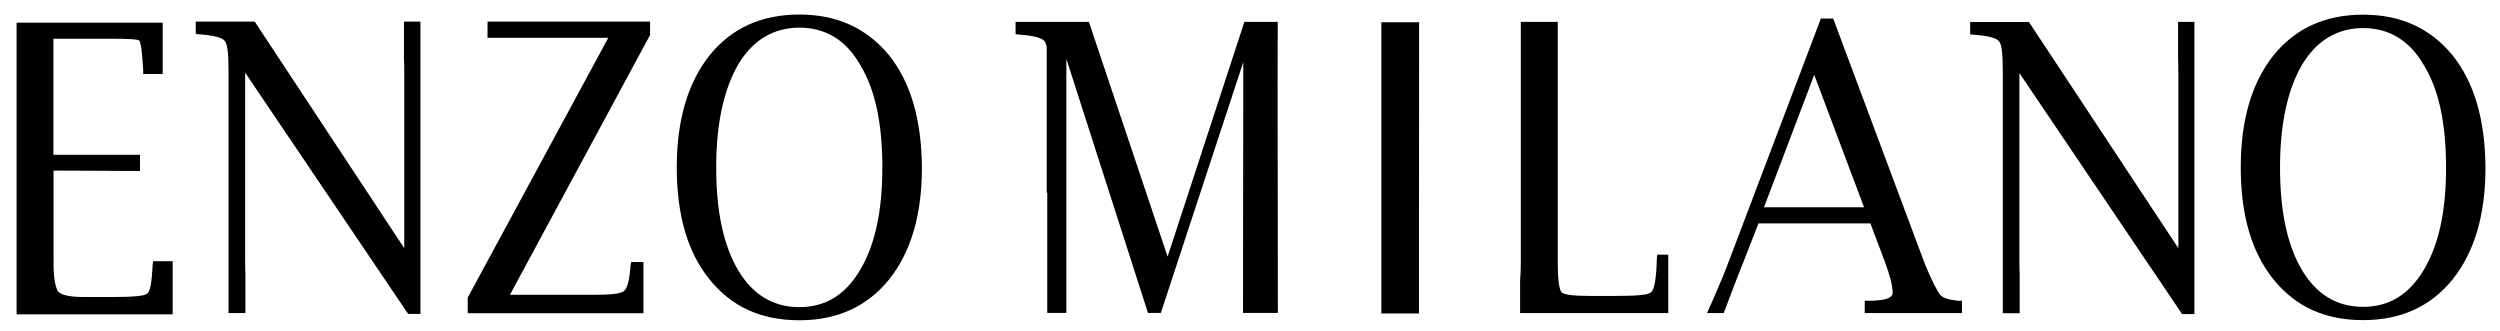 <?xml version="1.0" encoding="utf-8"?>
<!-- Generator: Adobe Illustrator 25.2.1, SVG Export Plug-In . SVG Version: 6.00 Build 0)  -->
<svg version="1.1" id="Capa_1" xmlns="http://www.w3.org/2000/svg" xmlns:xlink="http://www.w3.org/1999/xlink" x="0px" y="0px"
	 viewBox="0 0 1807.1 239.1" style="enable-background:new 0 0 1807.1 239.1;" xml:space="preserve">
<style type="text/css">
	.st0{fill:none;}
</style>
<rect x="-631.9" y="-51.3" class="st0" width="2477.3" height="344.7"/>
<path d="M577.8,10.5c-27.5,0-49.1,9.9-64.9,29.5c-15.8,19.9-23.7,47-23.7,81c0,34.7,7.9,61.5,23.7,81c16.1,19.9,37.4,29.5,64.9,29.5
	s49.1-10,64.9-29.5c15.8-19.9,23.7-46.7,23.7-81c-0.3-34.3-7.9-61.1-23.7-81C626.5,20.4,605.2,10.5,577.8,10.5 M621.7,195.2
	c-10.6,17.9-25,26.8-43.9,26.8s-33.7-8.9-44.3-26.8s-15.8-42.6-15.8-74.2c0-31.6,5.5-56.3,15.8-74.2C544.1,28.9,559.2,20,577.8,20
	c18.9,0,33.7,8.9,43.9,26.8c11,17.9,16.1,42.6,16.1,74.2C637.8,152.9,632.4,177.3,621.7,195.2"/>
<rect x="-631.9" y="-51.3" class="st0" width="2477.3" height="344.7"/>
<path d="M303.9,15.6H292v26.5c0.2,3,0.2,6.5,0.2,10.6v126.7L184.1,15.6h-42.6v8.9l2.4,0.3c10.6,0.7,16.8,2.4,18.6,4.8
	c2.1,2.4,2.7,10,2.7,23v173.7h12.2v-28.8c-0.1-2.4-0.2-5-0.2-8v-137L295,226.9h8.9V60.2l0,0L303.9,15.6L303.9,15.6z"/>
<rect x="-631.9" y="-51.3" class="st0" width="2477.3" height="344.7"/>
<path d="M110.7,188.6l-0.3,2.4c-0.7,12.7-1.7,19.6-4.1,21.3c-2.1,1.7-10.3,2.4-25.4,2.4H60.6c-10,0-16.1-1.4-18.5-3.8
	c-2-3.1-3.4-9.6-3.4-20.6v-67l62.5,0.3v-11.7H38.6V28h41.5c12.7,0,19.6,0.3,20.6,1.4c1,1,2.1,8.2,2.8,21.3v2.8h14.1V16.4H12v210.8
	h112.8v-38.4h-14.1V188.6z"/>
<rect x="-631.9" y="-51.3" class="st0" width="2477.3" height="344.7"/>
<path d="M470,15.6H352.4v11.7h87.3L338.1,215.1v11.3h127v-14.5l0,0v-22.5h-8.9l-0.4,2.4c-0.7,10.6-2.4,16.8-4.8,18.6
	c-1.7,1.4-5.9,2.2-12.6,2.5c-3.5,0.1-7.6,0.2-12.4,0.2h-57.4L469.9,25.3v-9.7H470z"/>
<rect x="-631.9" y="-51.3" class="st0" width="2477.3" height="344.7"/>
<path d="M1402.6,213.2c-2.4-2.7-6.2-10.3-11.3-22.6l-66.2-177.2h-8.9l-66.8,176.2c-5.5,14.7-15.5,36.7-15.5,36.7h12.1
	c0,0,9.6-25.7,14.1-36.7l11-28.1h80.9l10.6,28.1c3.4,9.2,5.5,16.8,5.5,22.3c-0.4,3.8-6.2,5.5-17.8,5.5h-2.4v8.9h70.3v-8.9h-3.1
	C1408.4,216.6,1404.3,215.3,1402.6,213.2 M1275.1,149.8l36.3-95.7l36,95.7H1275.1z"/>
<rect x="-631.9" y="-51.3" class="st0" width="2477.3" height="344.7"/>
<path d="M1772.9,40.1c-16.1-19.6-37.3-29.5-64.8-29.5c-27.4,0-49,9.9-64.8,29.5c-15.8,19.9-23.6,47-23.6,80.9
	c0,34.6,7.9,61.4,23.6,80.9c16.1,19.9,37.4,29.5,64.8,29.5s49-9.9,64.8-29.5c15.8-19.9,23.7-46.6,23.7-80.9
	C1796.3,86.7,1788.7,60,1772.9,40.1 M1752,195.1c-10.7,17.8-25,26.7-43.9,26.7s-33.6-8.9-44.2-26.7c-10.6-17.8-15.8-42.5-15.8-74.1
	c0-31.5,5.5-56.2,15.8-74c10.6-17.8,25.7-26.7,44.2-26.7c18.8,0,33.6,8.9,43.9,26.7c11,17.8,16.1,42.5,16.1,74
	C1768.2,152.9,1762.7,177.2,1752,195.1"/>
<rect x="-631.9" y="-51.3" class="st0" width="2477.3" height="344.7"/>
<path d="M1586.3,15.8h-11.9v26.5c0.1,3,0.2,6.5,0.2,10.6v126.5l-108-163.5h-42.5v8.9l2.4,0.3c10.6,0.7,16.8,2.4,18.5,4.8
	c2.1,2.4,2.7,9.9,2.7,23v173.5h12.2v-28.7c-0.1-2.4-0.2-5-0.2-8V52.8L1577.3,227h8.9V60.3l0,0V15.8H1586.3z"/>
<rect x="-631.9" y="-51.3" class="st0" width="2477.3" height="344.7"/>
<path d="M1197.9,184.1l-0.3,3.1c-0.3,14-1.7,21.9-4.1,24c-2,2.1-11,2.7-26.1,2.7h-19.2c-11.7,0-17.8-1-19.5-2.7
	c-1.7-2.1-2.7-9.3-2.7-21.6v-62.5V52.8v-37h-26.7v37v100.7v36.1c0,5.1-0.2,9.3-0.5,12.8v23.9h107.1v-42.2L1197.9,184.1L1197.9,184.1
	z"/>
<path d="M1025.7,154.1L1025.7,154.1l0.1-138h-0.5H999h-0.5v166v7.8c0,1.3,0,2.6,0,3.8v32.9h0.6h26.1h0.5L1025.7,154.1L1025.7,154.1z
	"/>
<path d="M923.5,61.5l0.1-45.7h-24.1L844,185.5L787.1,15.8h-30.5l0,0h-22.5v8.9l2.4,0.3c10.6,0.7,16.8,2.4,18.5,4.8
	c0.7,0.8,1.2,2.2,1.6,4v105.4h0.4v87h3.4h6.7h3.6h0.1v-25.4c0-0.3,0-0.6,0-1v-4.9l0,0v-16.8V42.5l59,183.7h9.3l59.6-181.3
	l-0.2,181.3h25.2L923.5,61.5z"/>
</svg>

